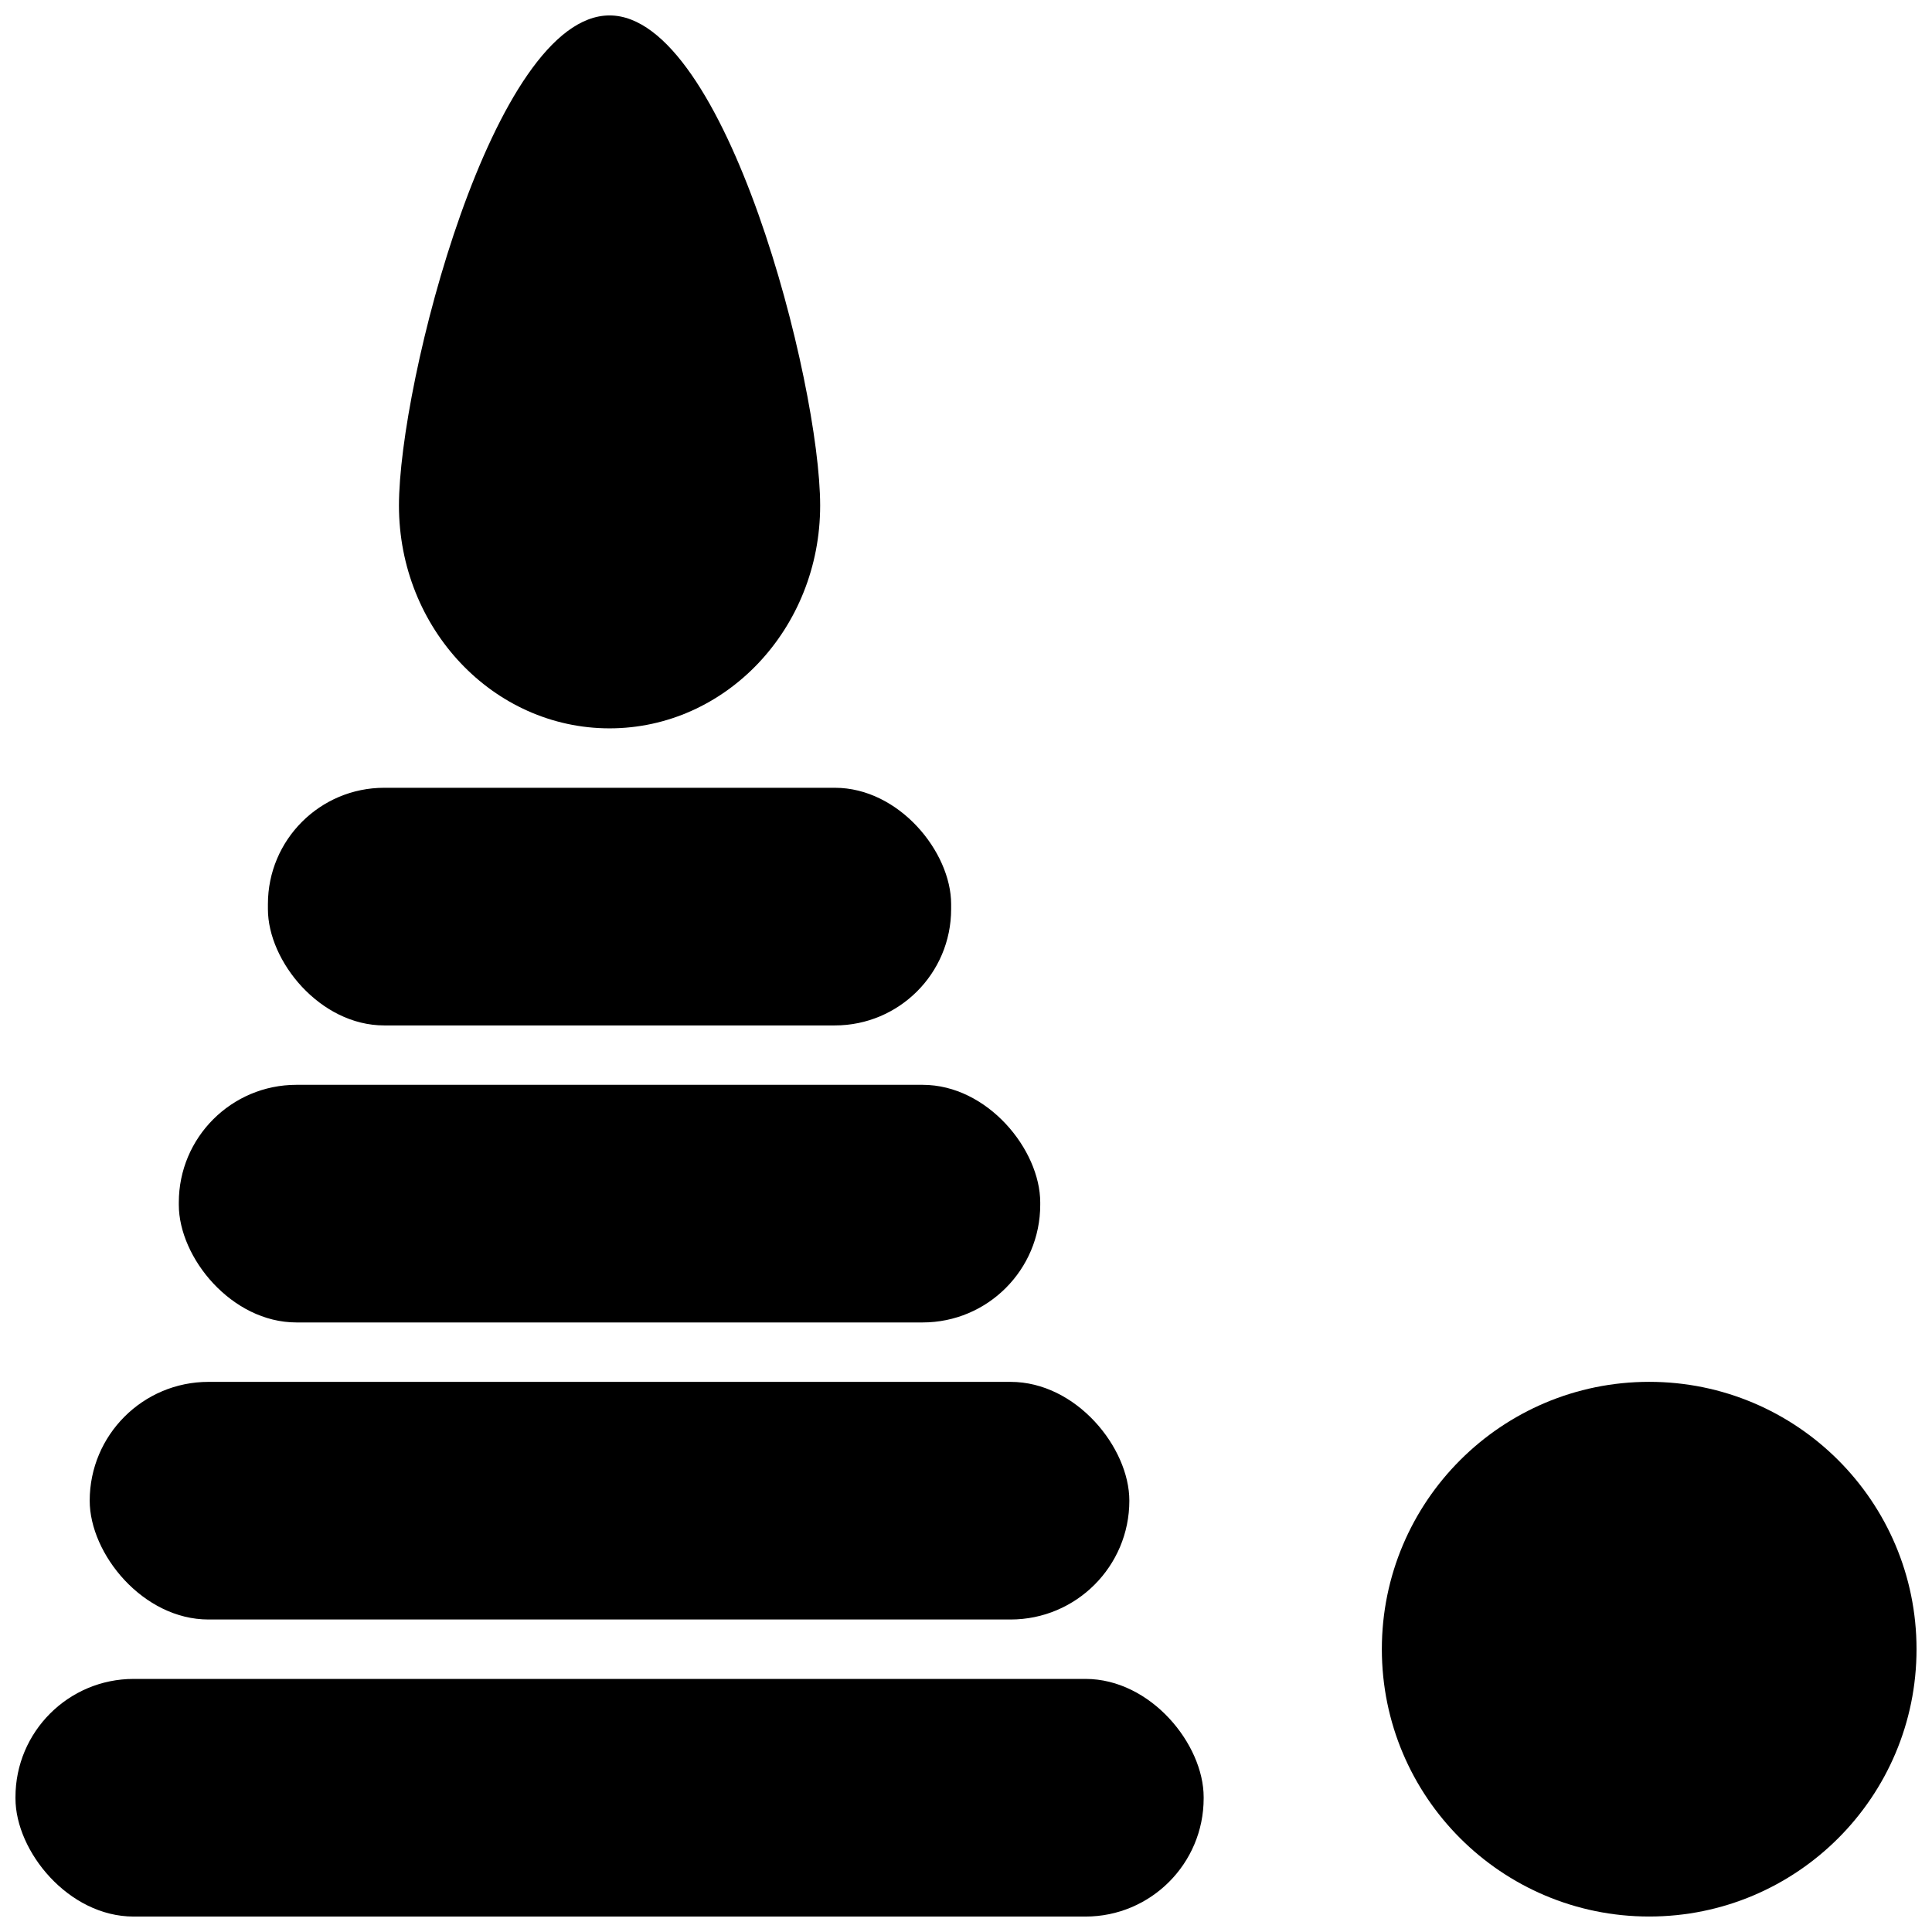 <?xml version="1.0" encoding="UTF-8"?>
<!-- Uploaded to: SVG Find, www.svgfind.com, Generator: SVG Find Mixer Tools -->
<svg width="800px" height="800px" version="1.1" viewBox="144 144 512 512" xmlns="http://www.w3.org/2000/svg">
 <defs>
  <clipPath id="c">
   <path d="m249 148.09h113v189.91h-113z"/>
  </clipPath>
  <clipPath id="b">
   <path d="m148.09 588h314.91v63.902h-314.91z"/>
  </clipPath>
  <clipPath id="a">
   <path d="m510 510h141.9v141.9h-141.9z"/>
  </clipPath>
 </defs>
 <g clip-path="url(#c)">
  <path d="m361.35 277.98c0 32.59-24.992 59.039-55.812 59.039-30.82 0.004-55.812-26.445-55.812-59.039 0-32.59 24.992-129.89 55.812-129.89 30.816 0 55.812 97.297 55.812 129.89z"/>
 </g>
 <path d="m245.82 352.77h119.42c17.02 0 30.82 17.02 30.82 30.82v1.34c0 17.02-13.797 30.82-30.82 30.82h-119.42c-17.02 0-30.82-17.02-30.82-30.82v-1.34c0-17.02 13.797-30.82 30.82-30.82z"/>
 <path d="m222.56 431.49h165.94c17.215 0 31.172 17.215 31.172 31.172v0.629c0 17.215-13.957 31.172-31.172 31.172h-165.94c-17.215 0-31.172-17.215-31.172-31.172v-0.629c0-17.215 13.957-31.172 31.172-31.172z"/>
 <path d="m199.26 510.21h212.54c17.391 0 31.488 17.391 31.488 31.488 0 17.391-14.098 31.488-31.488 31.488h-212.54c-17.391 0-31.488-17.391-31.488-31.488 0-17.391 14.098-31.488 31.488-31.488z"/>
 <g clip-path="url(#b)">
  <path d="m179.43 588.93h252.22c17.305 0 31.332 17.305 31.332 31.332v0.316c0 17.305-14.027 31.332-31.332 31.332h-252.22c-17.305 0-31.332-17.305-31.332-31.332v-0.316c0-17.305 14.027-31.332 31.332-31.332z"/>
 </g>
 <g clip-path="url(#a)">
  <path d="m651.9 581.05c0 39.129-31.719 70.848-70.848 70.848-39.129 0-70.848-31.719-70.848-70.848 0-39.129 31.719-70.848 70.848-70.848 39.129 0 70.848 31.719 70.848 70.848"/>
 </g>
</svg>